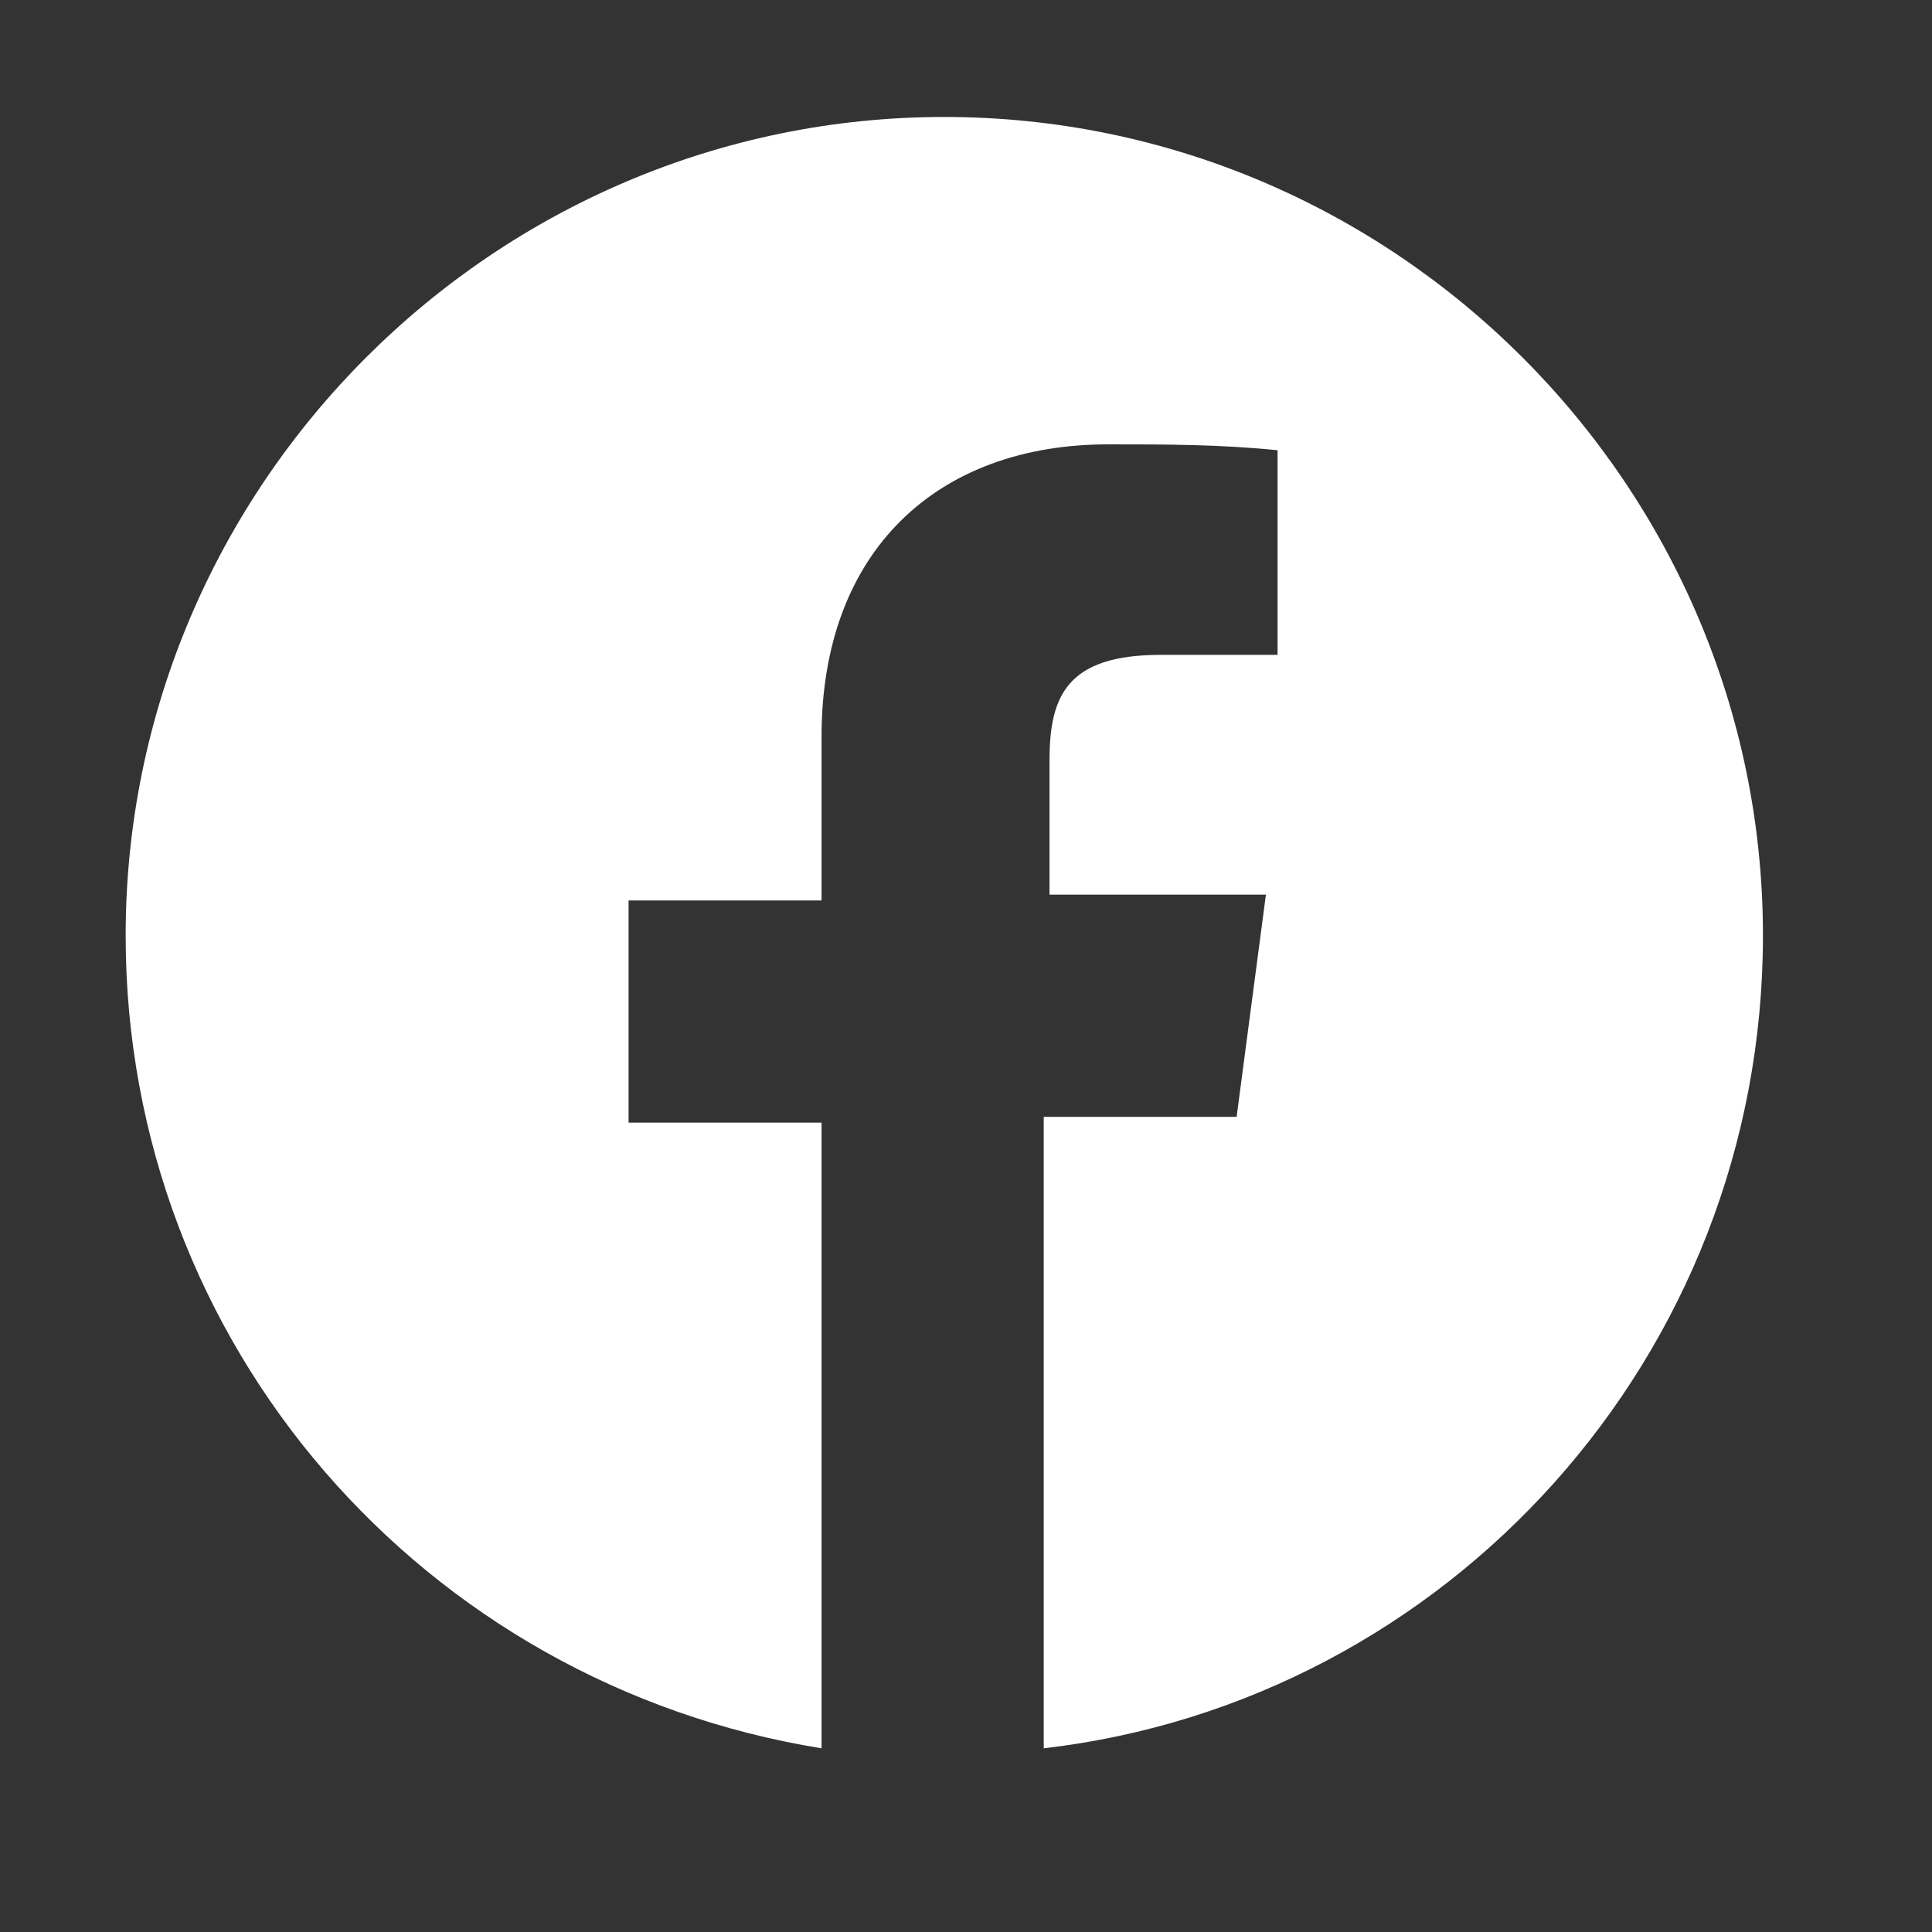 <svg width="26" height="26" viewBox="0 0 26 26" fill="none" xmlns="http://www.w3.org/2000/svg">
<rect x="0" y="0" width="26" height="26" fill="#333333" stroke="none"/>
<path d="M23.725 12.59C23.725 18.256 19.475 22.899 14.046 23.528V15.03H16.642L17.036 12.04H14.124V10.23C14.124 9.364 14.361 8.813 15.62 8.813H17.193V6.059C16.406 5.98 15.698 5.98 14.911 5.98C12.629 5.98 11.056 7.397 11.056 9.915V12.118H8.459V15.108H11.056V23.528C5.705 22.663 1.691 18.099 1.691 12.59C1.691 6.531 6.649 1.574 12.708 1.574C18.767 1.574 23.725 6.531 23.725 12.59Z" fill="white"/>
</svg>
